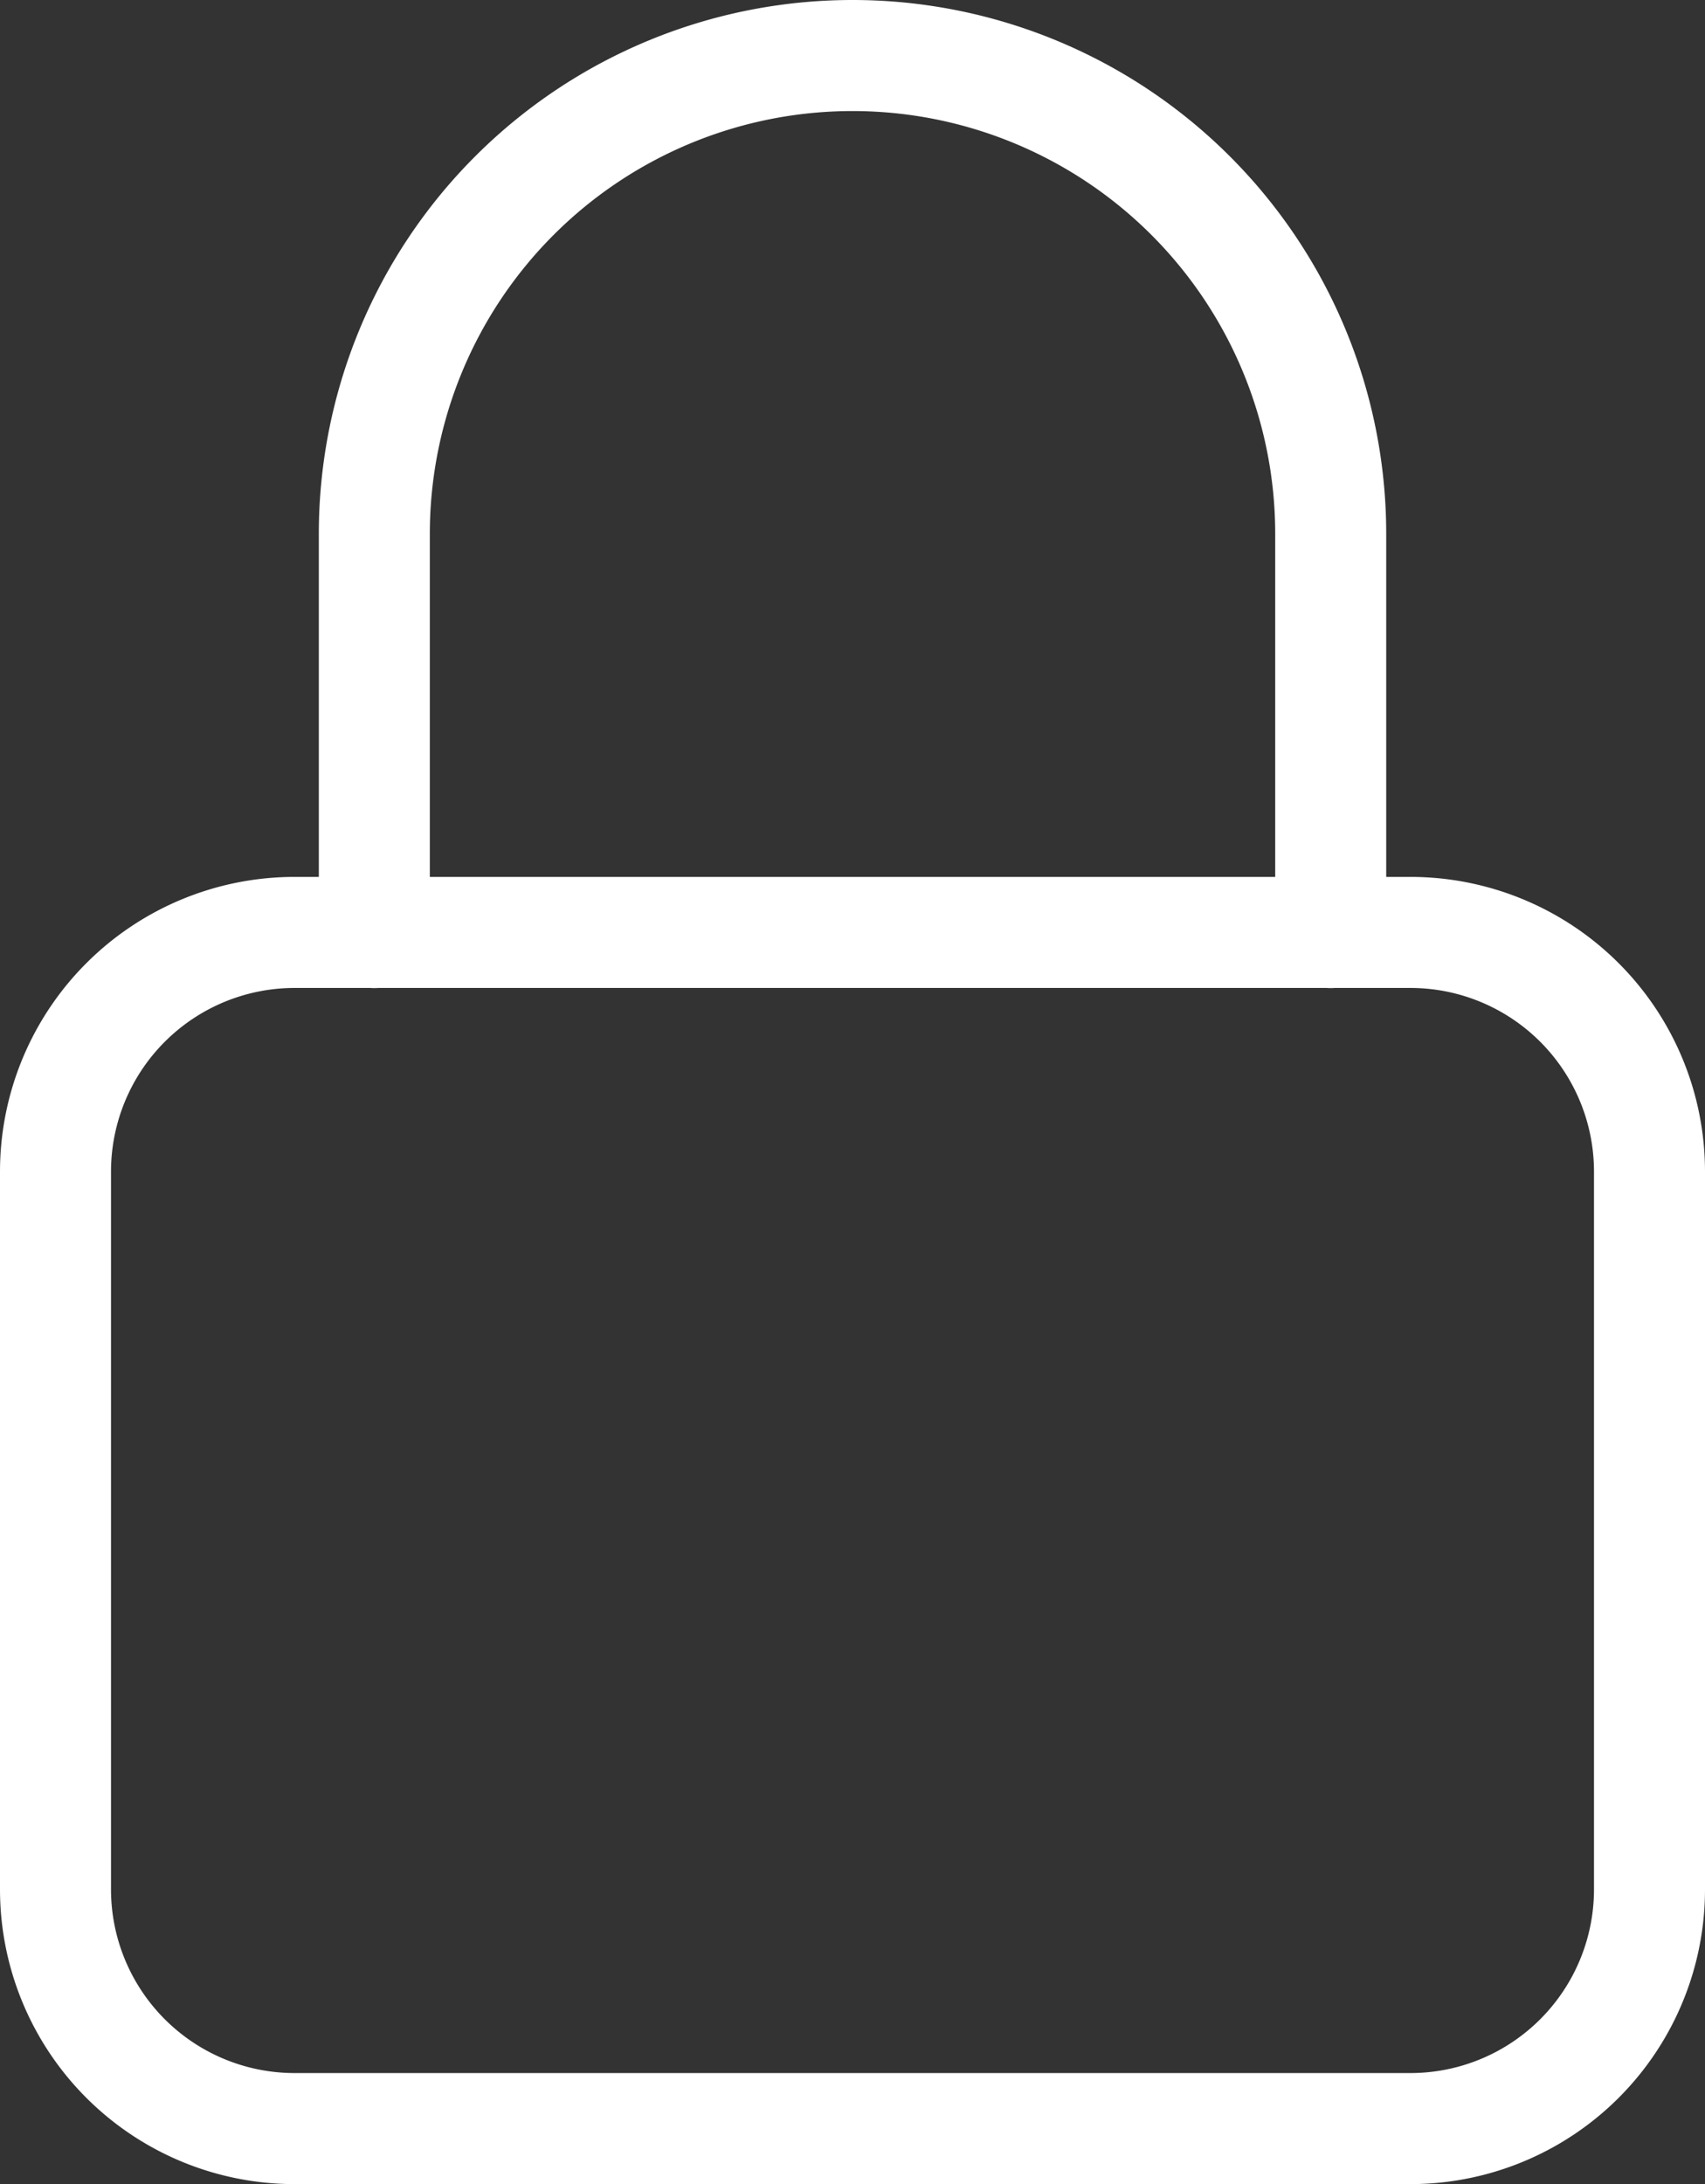 <svg xmlns="http://www.w3.org/2000/svg" width="46.077" height="59" viewBox="0 0 46.077 59">
  <rect x="0" y="0" width="46.077" height="59" fill="#333333" stroke="none"/>
  <path id="cybersecurity" d="M38.962,25.942V15.173a12.923,12.923,0,0,0-25.846,0V25.942M10.962,58.25H41.115a6.462,6.462,0,0,0,6.462-6.462V32.4a6.462,6.462,0,0,0-6.462-6.462H10.962A6.462,6.462,0,0,0,4.5,32.4V51.788A6.462,6.462,0,0,0,10.962,58.25Z" transform="translate(-3 -0.75)" fill="none" stroke="#fff" stroke-linecap="round" stroke-linejoin="round" stroke-width="3"/>
</svg>
